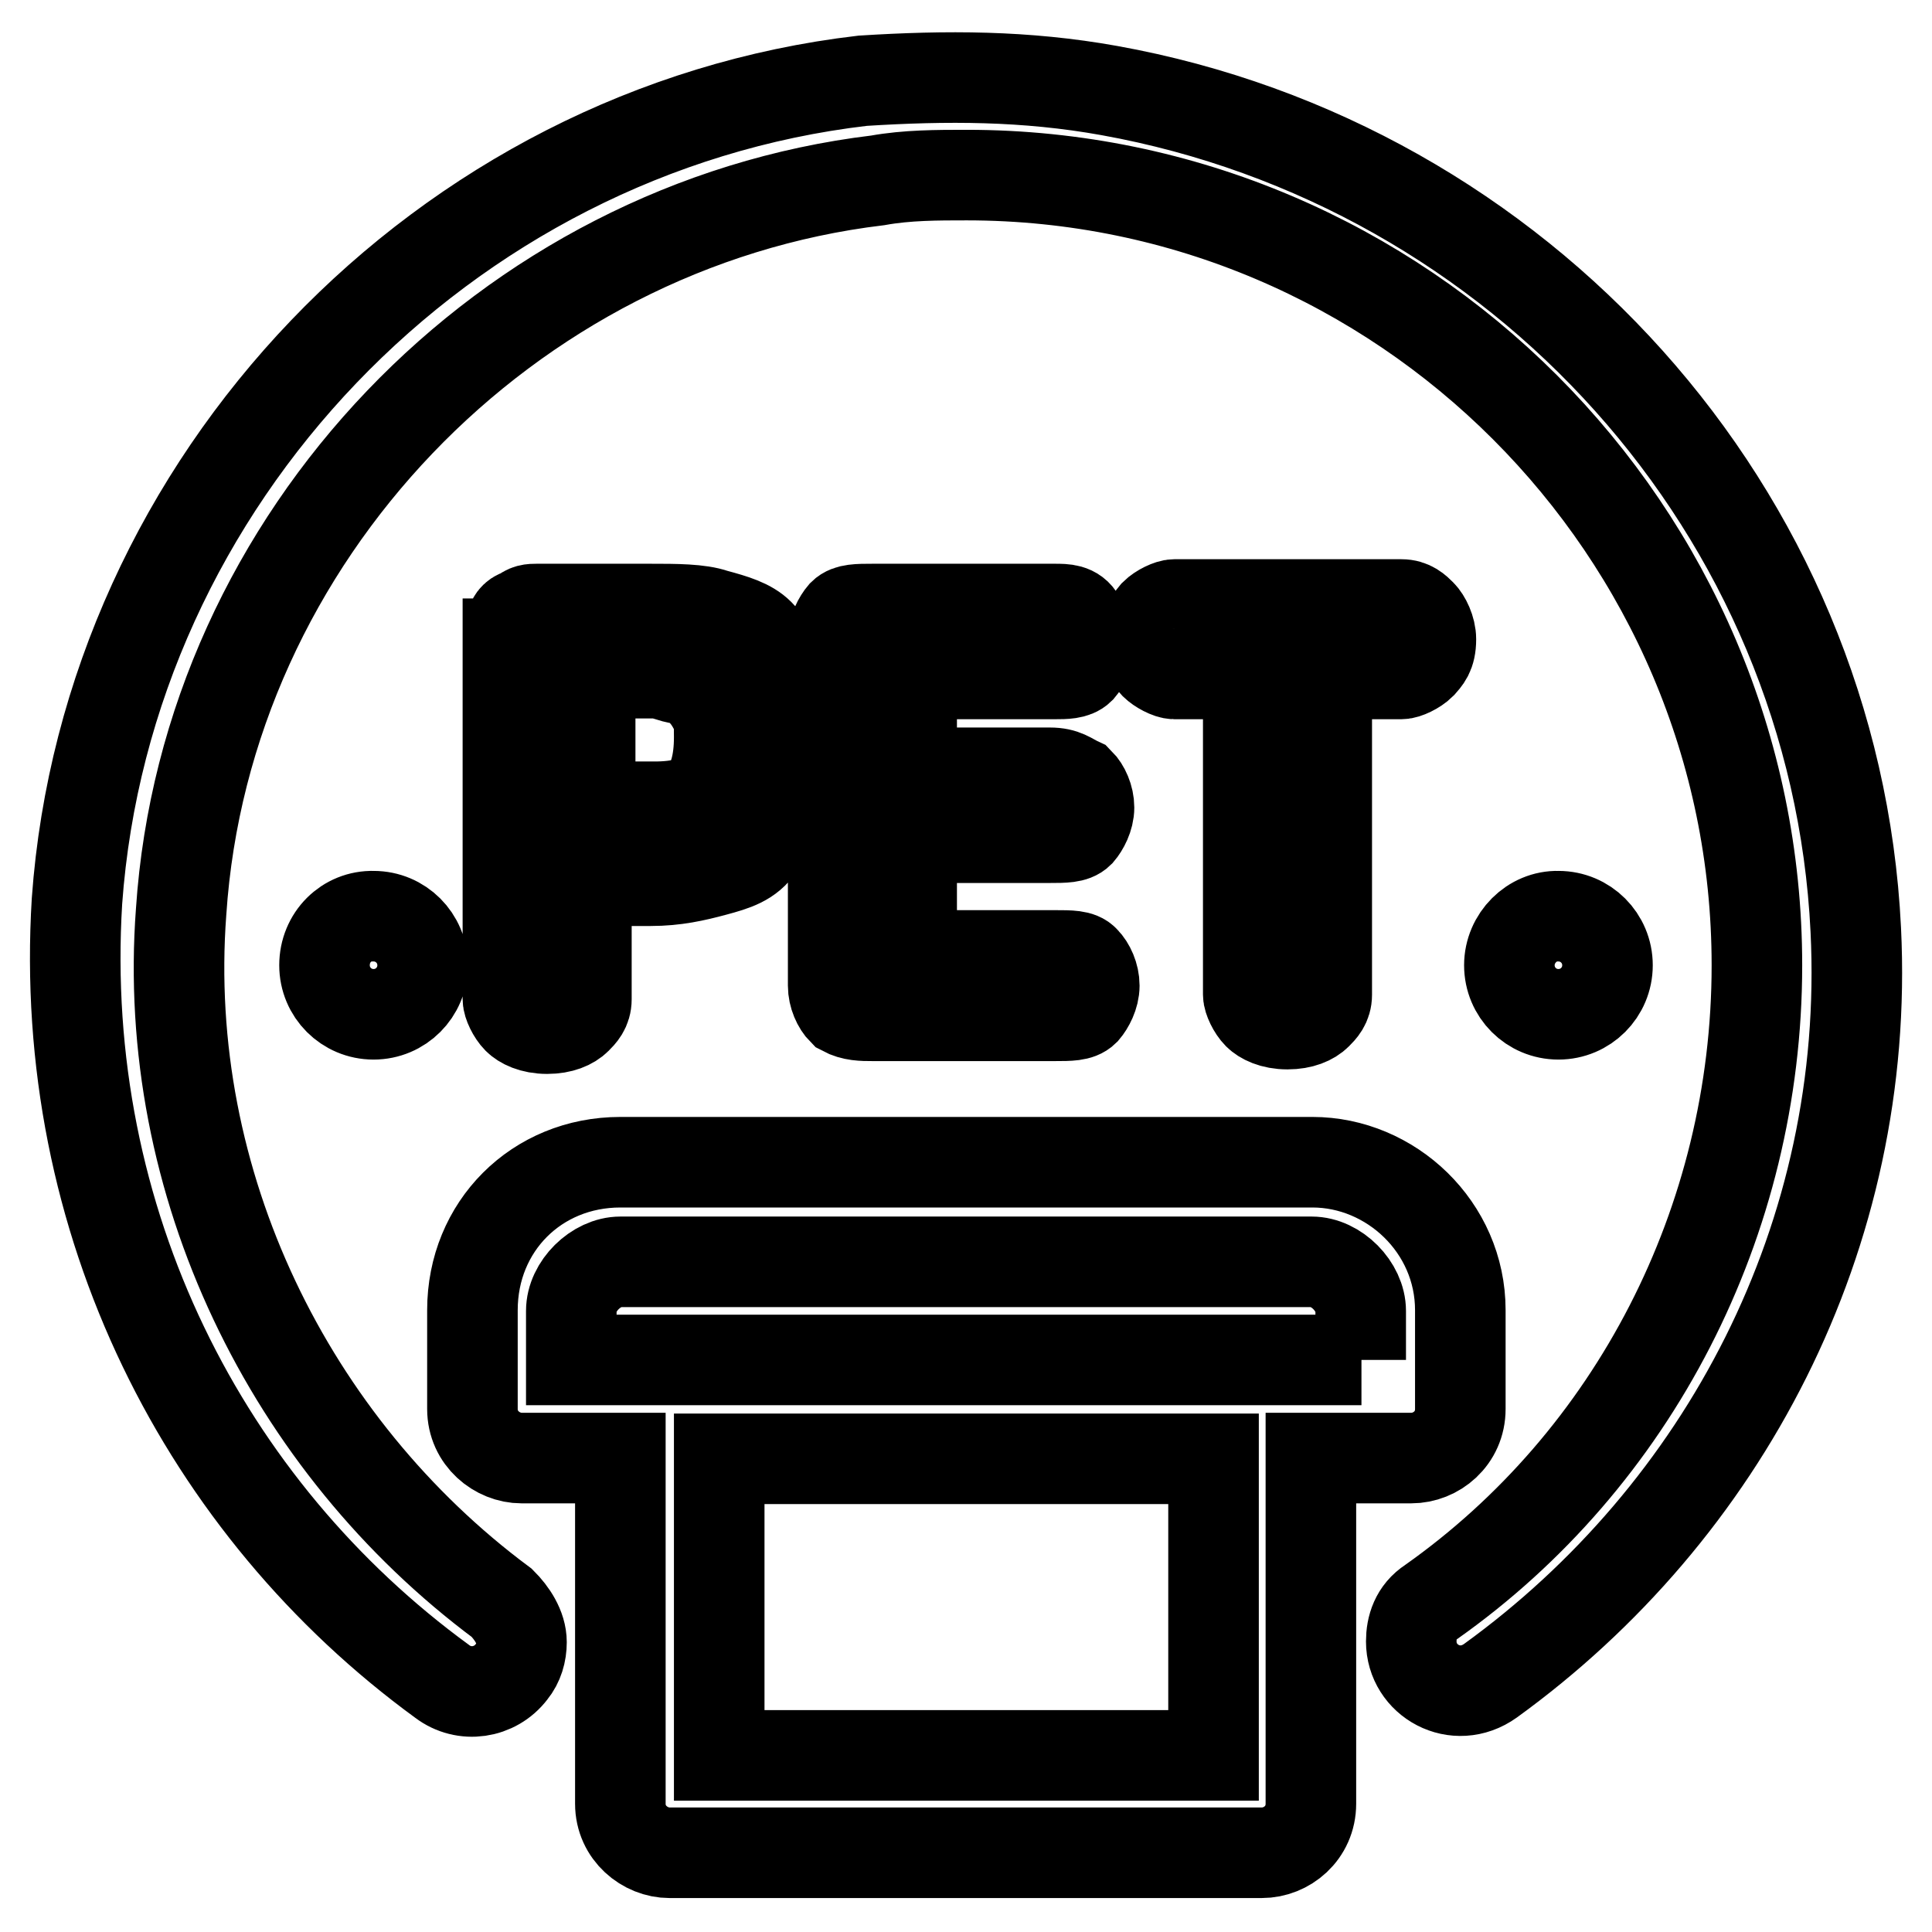 <?xml version="1.0" encoding="utf-8"?>
<!-- Svg Vector Icons : http://www.onlinewebfonts.com/icon -->
<!DOCTYPE svg PUBLIC "-//W3C//DTD SVG 1.1//EN" "http://www.w3.org/Graphics/SVG/1.1/DTD/svg11.dtd">
<svg version="1.1" xmlns="http://www.w3.org/2000/svg" xmlns:xlink="http://www.w3.org/1999/xlink" x="0px" y="0px" viewBox="0 0 256 256" enable-background="new 0 0 256 256" xml:space="preserve">
<g> <path stroke-width="12" fill-opacity="0" stroke="#000000"  d="M173.9,154H82.2c-11.1,0-19.6,8.5-19.6,19.6v13.1c0,3.9,3.3,6.5,6.5,6.5h13.1v45.8c0,3.9,3.3,6.5,6.5,6.5 h78.5c3.3,0,6.5-2.6,6.5-6.5v-45.8H187c3.3,0,6.5-2.6,6.5-6.5v-13.1C193.5,162.6,184.3,154,173.9,154z M160.8,232.6H95.3v-39.3 h65.5V232.6L160.8,232.6z M180.4,180.2H75.7v-6.5c0-3.3,3.3-6.5,6.5-6.5h91.6c3.3,0,6.5,3.3,6.5,6.5V180.2L180.4,180.2z M147,12 c-11.1-2-21.6-2-32.7-1.3c-55.6,6.5-100.1,53-104.1,108.7c-2.6,42.5,17,80.5,48.4,103.4c2.9,2.2,7,1.6,9.2-1.3 c0.9-1.1,1.3-2.5,1.3-3.9c0-2-1.3-3.9-2.6-5.2c-28.1-20.9-45.2-55.6-42.5-91.6c3.3-49.7,43.2-91,92.3-96.9 c3.9-0.7,7.9-0.7,11.8-0.7c57.6,0,104.7,47.1,104.7,104.7c0,34-16.4,65.5-43.2,84.4c-2,1.3-2.6,3.3-2.6,5.2c0,5.2,5.9,8.5,10.5,5.2 c30.8-22.3,50.4-58.9,48.4-99.5C243.2,67.7,201.4,21.8,147,12z M200,127.9c0,3.6,2.9,6.5,6.5,6.5c3.6,0,6.5-2.9,6.5-6.5 c0-3.6-2.9-6.5-6.5-6.5C203,121.3,200,124.3,200,127.9z M43,127.9c0,3.6,2.9,6.5,6.5,6.5c3.6,0,6.5-2.9,6.5-6.5c0,0,0,0,0,0 c0-3.6-2.9-6.5-6.5-6.5C45.9,121.3,43,124.2,43,127.9C43,127.9,43,127.9,43,127.9z M67.8,85.3v-2.6c0-0.7,0.7-1.3,1.3-1.3 c0.7-0.7,1.3-0.7,2-0.7h15.1c3.3,0,6.5,0,8.5,0.7c2.6,0.7,4.6,1.3,5.9,2.6c1.3,1.3,2.6,3.3,3.3,5.2c0.7,2,1.3,5.2,1.3,8.5 c0,3.3-0.7,5.9-1.3,8.5s-2,3.9-3.3,5.9c-1.3,2-3.3,2.6-5.9,3.3c-2.6,0.7-5.2,1.3-8.5,1.3h-8.5v15.7c0,1.3-0.7,2-1.3,2.6 c-0.7,0.7-2,1.3-3.9,1.3c-2,0-3.3-0.7-3.9-1.3c-0.7-0.7-1.3-2-1.3-2.6V85.3H67.8z M78.3,106.9h8.5c3.3,0,5.9-0.7,6.5-2 c1.3-1.3,2-3.9,2-7.2c0-2,0-3.3-0.7-3.9c-0.7-1.3-1.3-2-2-2.6c-0.7-0.7-2-1.3-2.6-1.3c-0.7,0-2-0.7-3.3-0.7h-8.5V106.9z  M120.8,126.6h19c2,0,3.3,0,3.9,0.7c0.7,0.7,1.3,2,1.3,3.3c0,1.3-0.7,2.6-1.3,3.3c-0.7,0.7-2,0.7-3.9,0.7h-24.2 c-1.3,0-2.6,0-3.9-0.7c-0.7-0.7-1.3-2-1.3-3.3V84.7c0-1.3,0.7-2.6,1.3-3.3c0.7-0.7,2-0.7,3.9-0.7h24.2c1.3,0,2.6,0,3.3,1.3 c0.7,0.7,1.3,2,1.3,3.3c0,1.3-0.7,2.6-1.3,3.3c-0.7,0.7-2,0.7-3.3,0.7h-19v13.1h18.3c2,0,2.6,0.7,3.9,1.3c0.7,0.7,1.3,2,1.3,3.3 c0,1.3-0.7,2.6-1.3,3.3c-0.7,0.7-2,0.7-3.9,0.7h-18.3V126.6L120.8,126.6z M175.8,89.3v42.5c0,1.3-0.7,2-1.3,2.6 c-0.7,0.7-2,1.3-3.9,1.3c-2,0-3.3-0.7-3.9-1.3c-0.7-0.7-1.3-2-1.3-2.6V89.3h-9.8c-0.7,0-2-0.7-2.6-1.3c-0.7-0.7-1.3-2-1.3-3.3 s0.7-2.6,1.3-3.3c0.7-0.7,2-1.3,2.6-1.3h30.1c1.3,0,2,0.7,2.6,1.3s1.3,2,1.3,3.3c0,2-0.7,2.6-1.3,3.3c-0.7,0.7-2,1.3-2.6,1.3H175.8 z"/></g>
</svg>